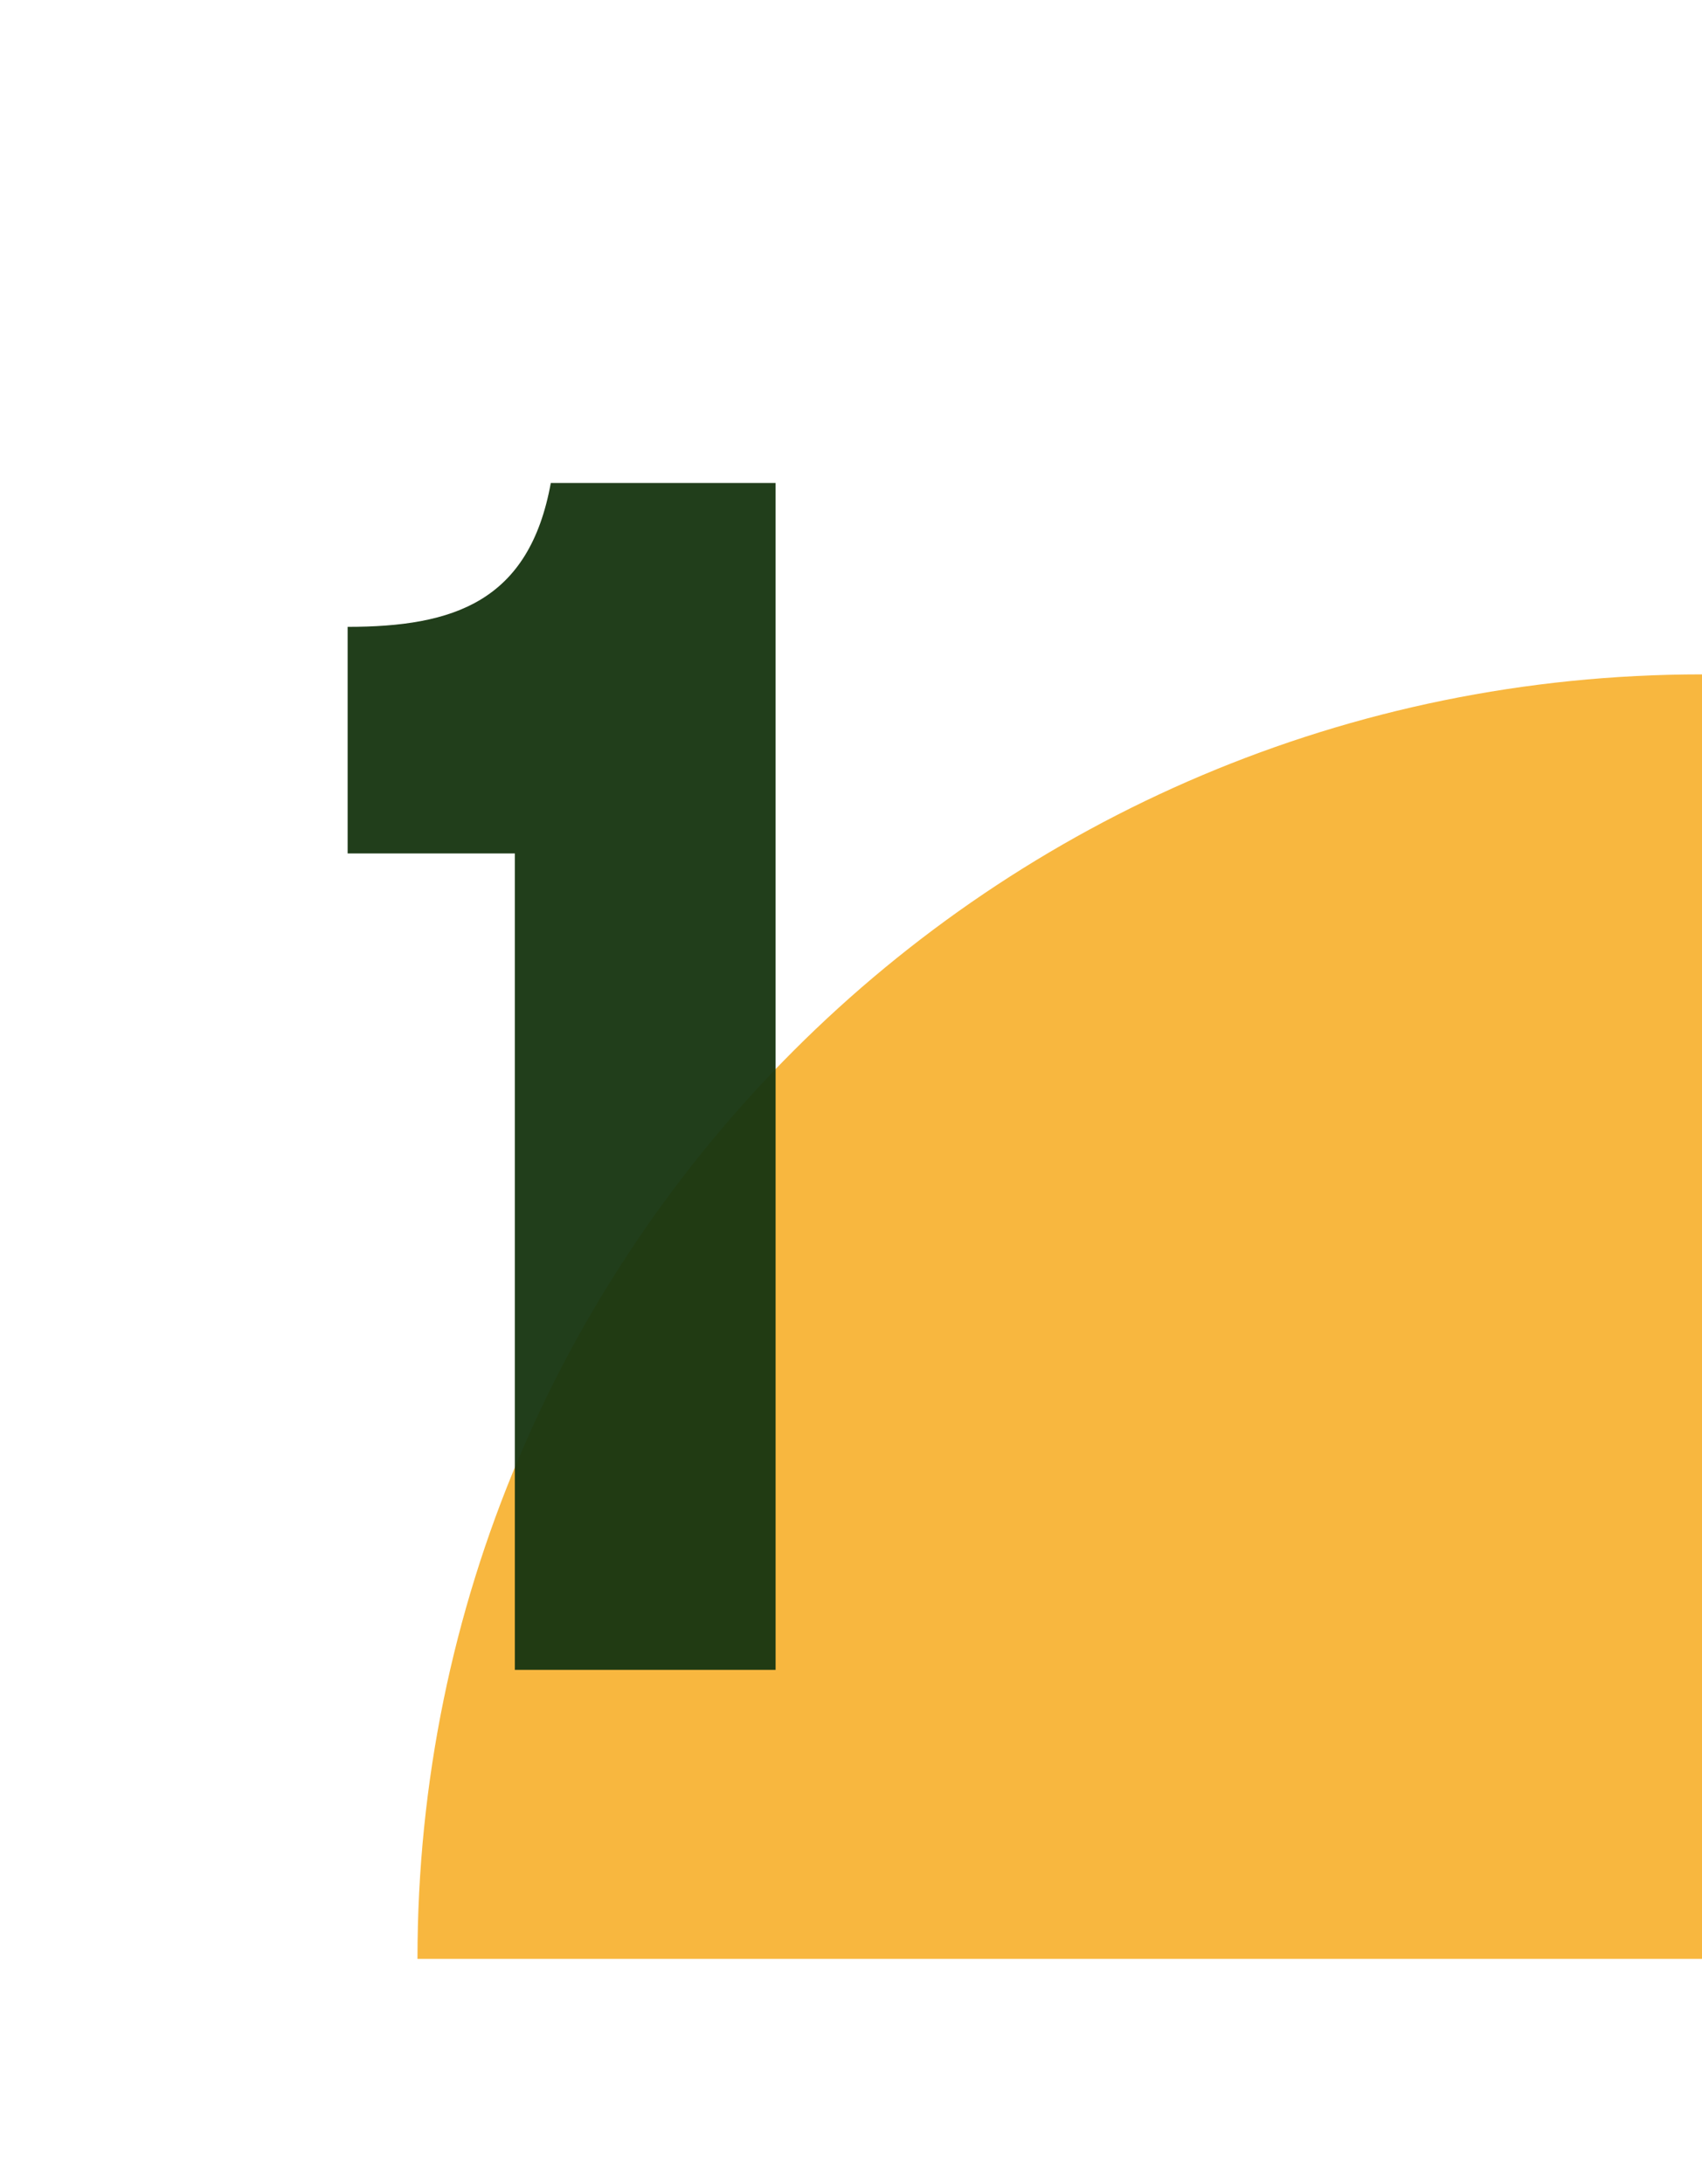 <svg width="53" height="68" viewBox="0 0 53 68" fill="none" xmlns="http://www.w3.org/2000/svg">
<path d="M53 21C30.909 21 13 38.909 13 61H53V21Z" fill="#F8B73F"/>
<path opacity="0.96" d="M16.032 52V26.576H10.825V19.52C14.129 19.52 16.48 18.736 17.152 15.04H24.152V52H16.032Z" fill="#183612"/>
</svg>
